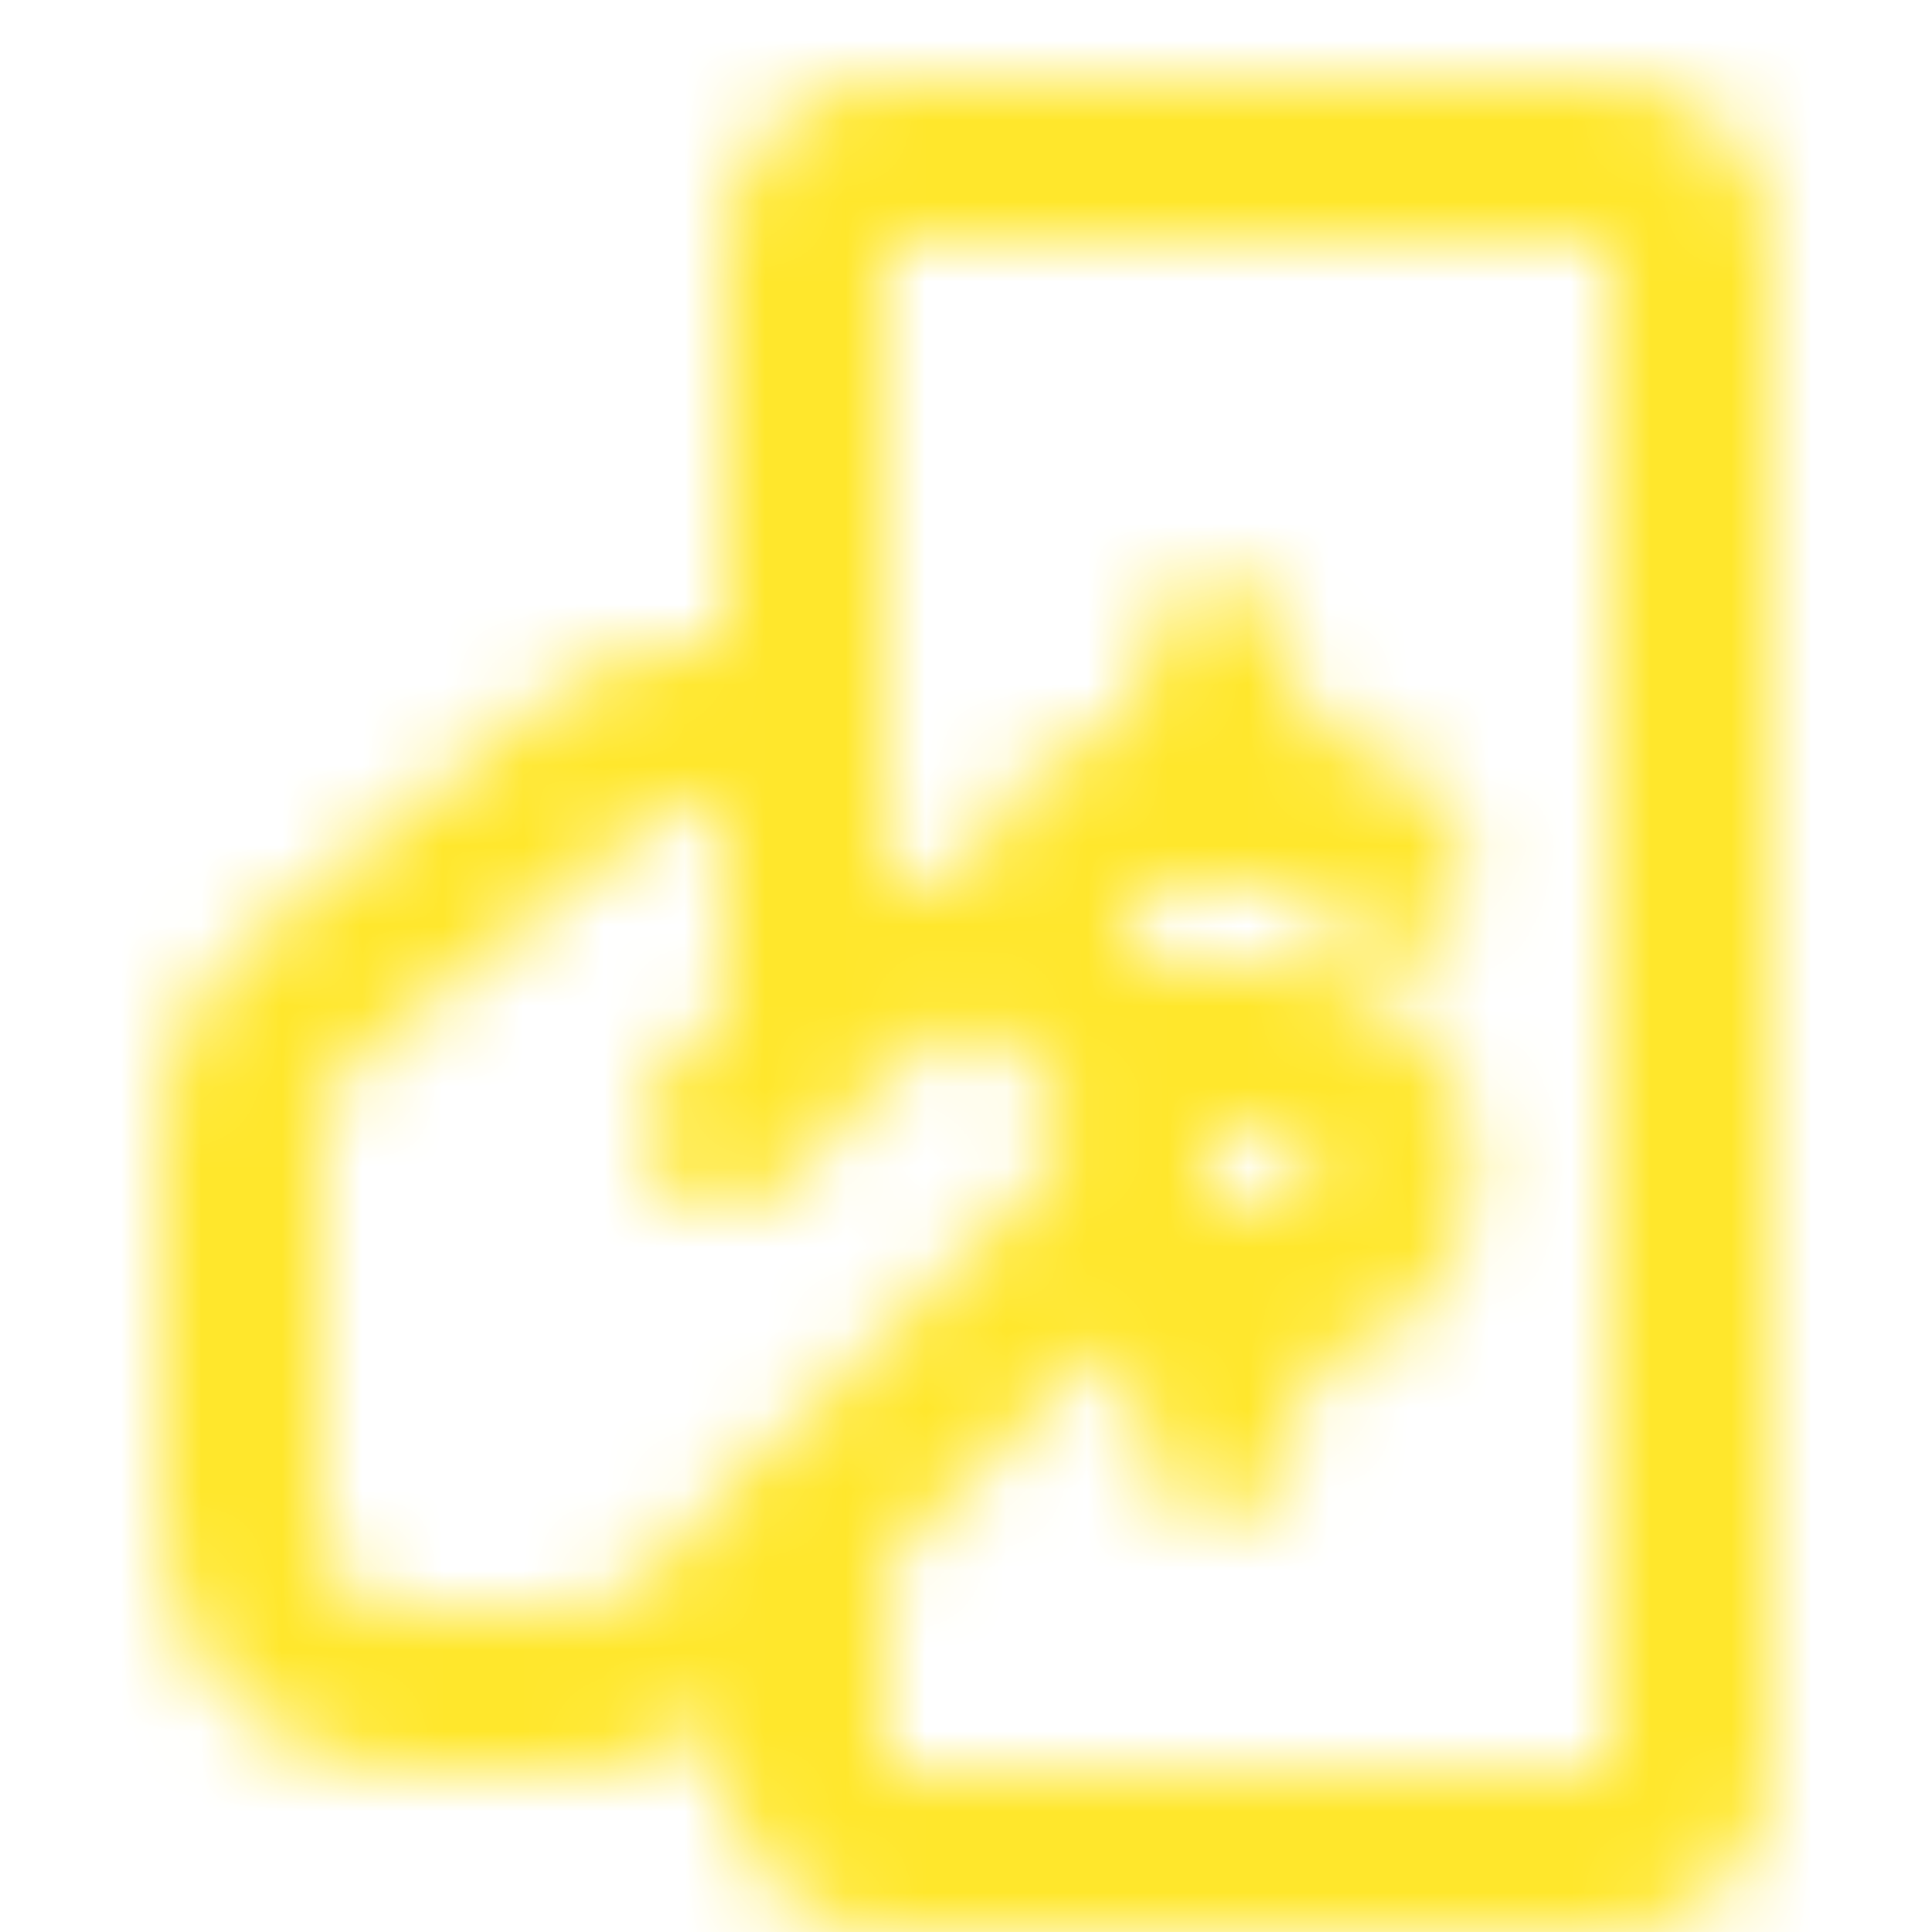 <svg width="24" height="24" viewBox="0 0 24 24" fill="none" xmlns="http://www.w3.org/2000/svg">
<mask id="mask0_33_1631" style="mask-type:alpha" maskUnits="userSpaceOnUse" x="2" y="1" width="20" height="23">
<path d="M20 1H11C10.47 1 9.961 1.211 9.586 1.586C9.211 1.961 9 2.47 9 3V8H8.7C8.02 8.002 7.361 8.234 6.83 8.66L3.13 11.66C2.778 11.94 2.494 12.296 2.299 12.701C2.103 13.106 2.001 13.55 2 14V19C2 19.796 2.316 20.559 2.879 21.121C3.441 21.684 4.204 22 5 22H7.17C7.834 21.995 8.478 21.77 9 21.36V22C9 22.53 9.211 23.039 9.586 23.414C9.961 23.789 10.47 24 11 24H20C20.53 24 21.039 23.789 21.414 23.414C21.789 23.039 22 22.53 22 22V3C22 2.47 21.789 1.961 21.414 1.586C21.039 1.211 20.53 1 20 1ZM7.17 20H5C4.735 20 4.48 19.895 4.293 19.707C4.105 19.52 4 19.265 4 19V14C4.001 13.85 4.035 13.702 4.101 13.567C4.167 13.432 4.262 13.313 4.38 13.22L8.08 10.22C8.256 10.079 8.474 10.001 8.7 10H9V12.5C9 12.5 9 12.55 9 12.57L8.28 13.29C8.092 13.478 7.986 13.734 7.986 14C7.986 14.266 8.092 14.522 8.28 14.71C8.468 14.898 8.724 15.004 8.99 15.004C9.256 15.004 9.512 14.898 9.7 14.71L11.28 13.12C11.373 13.026 11.484 12.952 11.605 12.901C11.727 12.85 11.858 12.824 11.99 12.824C12.122 12.824 12.253 12.85 12.375 12.901C12.496 12.952 12.607 13.026 12.7 13.12L12.87 13.29C12.964 13.383 13.038 13.494 13.089 13.615C13.14 13.737 13.166 13.868 13.166 14C13.166 14.132 13.14 14.263 13.089 14.385C13.038 14.506 12.964 14.617 12.87 14.71L9.73 17.85C9.569 17.897 9.422 17.984 9.303 18.103C9.184 18.222 9.097 18.369 9.05 18.53L7.88 19.71C7.688 19.893 7.435 19.996 7.17 20ZM16 15H15C15.119 14.68 15.18 14.341 15.18 14H15.85C16.28 14 16.28 14.33 16.28 14.46C16.27 14.91 16.06 15 16 15ZM20 22H11V19.41L13.59 16.82C13.637 16.849 13.687 16.873 13.74 16.89C13.87 16.932 14.004 16.959 14.14 16.97V17.8C14.14 18.065 14.245 18.32 14.433 18.507C14.62 18.695 14.875 18.8 15.14 18.8C15.405 18.8 15.66 18.695 15.847 18.507C16.035 18.32 16.14 18.065 16.14 17.8V17C16.752 16.932 17.314 16.631 17.71 16.16C18.107 15.69 18.307 15.084 18.27 14.47C18.284 13.833 18.045 13.217 17.607 12.754C17.169 12.292 16.567 12.021 15.93 12H14.38C14.356 11.959 14.325 11.922 14.29 11.89L14.12 11.72C14.076 11.677 14.029 11.637 13.98 11.6C13.98 11.6 13.98 11.52 13.98 11.47C13.966 11.36 13.996 11.249 14.063 11.161C14.131 11.073 14.23 11.015 14.34 11H15.92C15.998 11.001 16.074 11.023 16.141 11.063C16.208 11.104 16.263 11.161 16.3 11.23C16.352 11.351 16.428 11.461 16.523 11.552C16.617 11.644 16.729 11.716 16.852 11.765C16.974 11.813 17.105 11.836 17.237 11.834C17.369 11.832 17.499 11.803 17.62 11.75C17.74 11.697 17.849 11.621 17.939 11.525C18.03 11.43 18.101 11.318 18.149 11.196C18.196 11.073 18.219 10.942 18.215 10.811C18.212 10.68 18.183 10.55 18.13 10.43C17.954 10.036 17.676 9.696 17.324 9.447C16.972 9.197 16.56 9.046 16.13 9.01V8.28C16.13 8.015 16.025 7.76 15.837 7.573C15.65 7.385 15.395 7.28 15.13 7.28C14.865 7.28 14.61 7.385 14.423 7.573C14.235 7.76 14.13 8.015 14.13 8.28V9C13.642 9.065 13.185 9.276 12.817 9.604C12.45 9.932 12.19 10.362 12.07 10.84C11.707 10.829 11.344 10.883 11 11V3H20V22Z" fill="black"/>
</mask>
<g mask="url(#mask0_33_1631)">
<rect width="24" height="24" fill="#FFE72C"/>
</g>
</svg>
